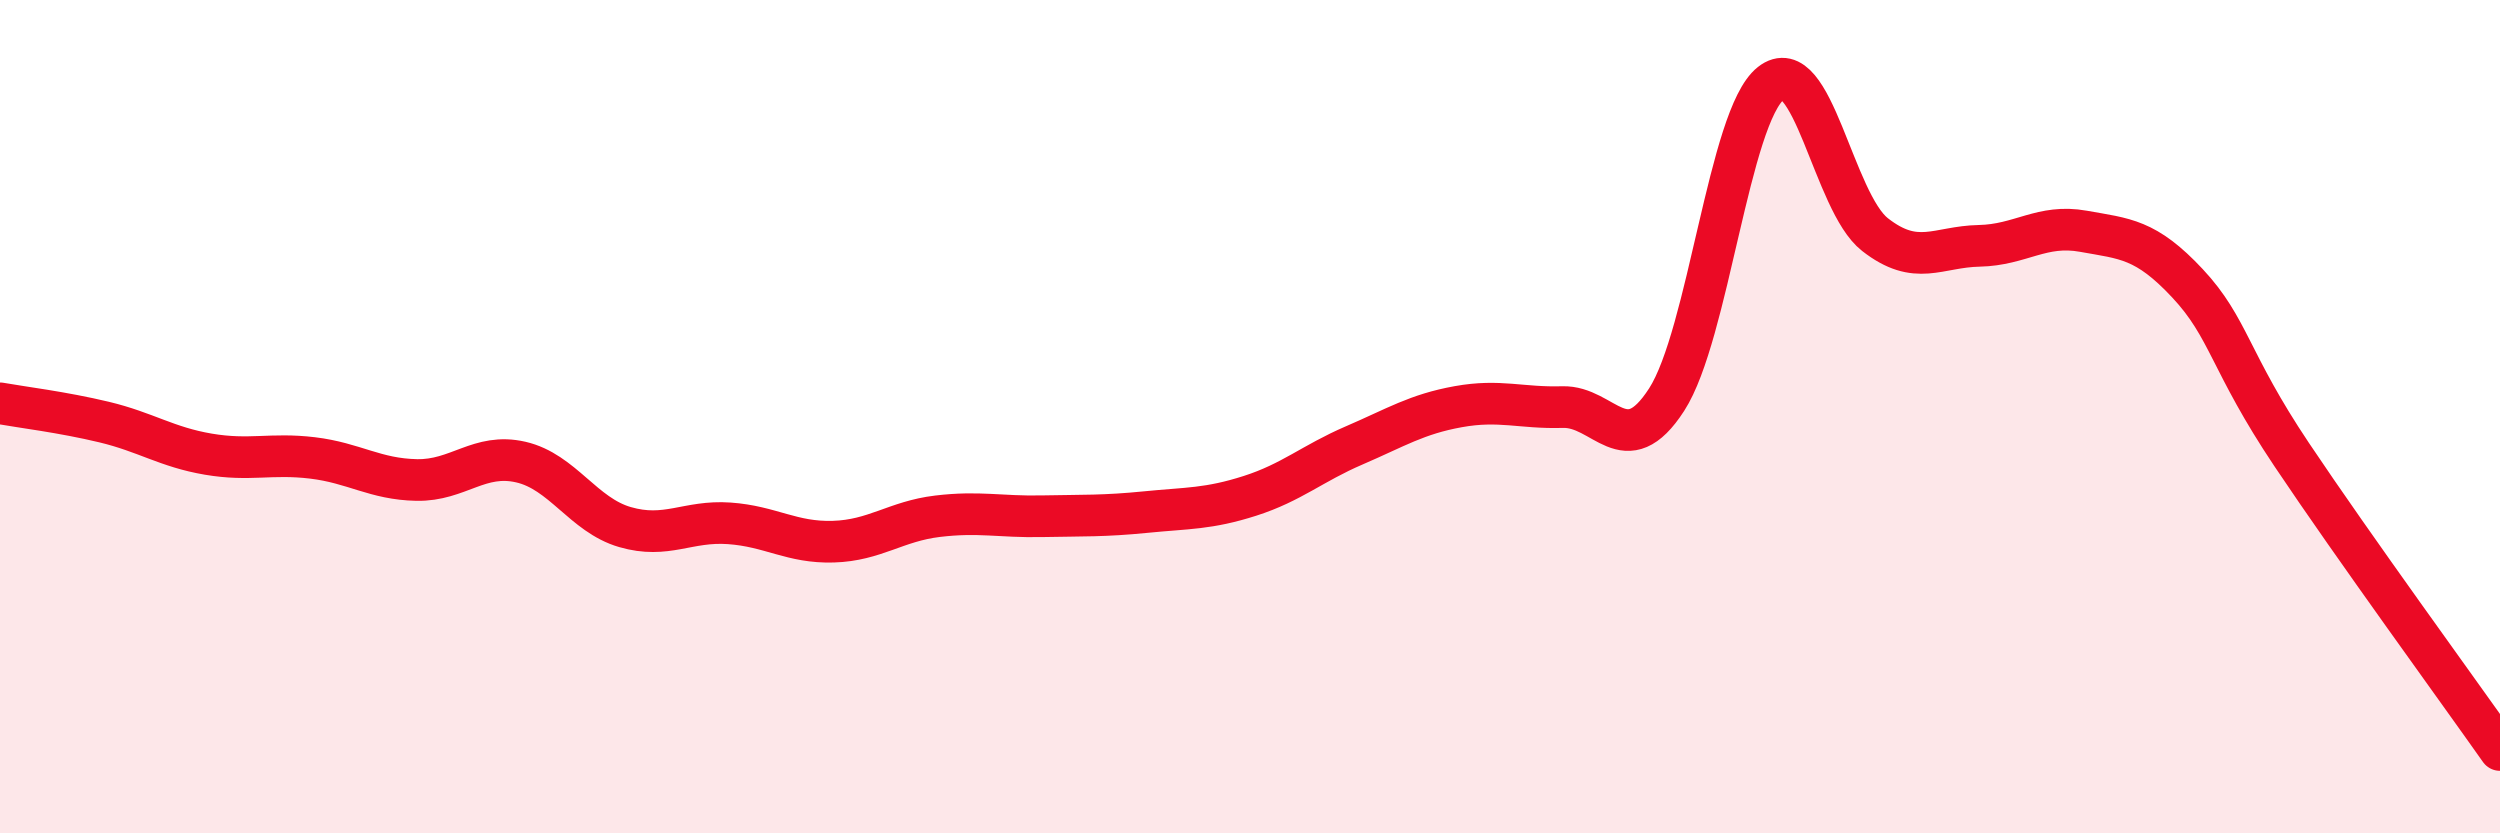 
    <svg width="60" height="20" viewBox="0 0 60 20" xmlns="http://www.w3.org/2000/svg">
      <path
        d="M 0,9.68 C 0.5,9.77 1.5,9.89 2.5,10.13 C 3.5,10.37 4,10.73 5,10.9 C 6,11.07 6.5,10.87 7.5,10.99 C 8.5,11.11 9,11.5 10,11.52 C 11,11.54 11.5,10.86 12.5,11.09 C 13.5,11.32 14,12.36 15,12.65 C 16,12.94 16.5,12.49 17.5,12.56 C 18.5,12.63 19,13.03 20,13 C 21,12.97 21.5,12.51 22.5,12.39 C 23.5,12.27 24,12.41 25,12.39 C 26,12.37 26.5,12.39 27.5,12.29 C 28.5,12.19 29,12.22 30,11.9 C 31,11.58 31.5,11.12 32.5,10.69 C 33.5,10.26 34,9.94 35,9.76 C 36,9.58 36.5,9.8 37.5,9.77 C 38.5,9.74 39,11.14 40,9.59 C 41,8.04 41.5,2.79 42.5,2 C 43.5,1.21 44,4.85 45,5.63 C 46,6.41 46.5,5.92 47.5,5.9 C 48.5,5.88 49,5.37 50,5.55 C 51,5.73 51.5,5.73 52.5,6.8 C 53.5,7.87 53.5,8.67 55,10.91 C 56.5,13.15 59,16.58 60,18L60 20L0 20Z"
        fill="#EB0A25"
        opacity="0.1"
        stroke-linecap="round"
        stroke-linejoin="round"
      />
      <path
        d="M 0,9.68 C 0.5,9.77 1.5,9.89 2.5,10.13 C 3.5,10.37 4,10.73 5,10.9 C 6,11.07 6.5,10.87 7.5,10.99 C 8.5,11.11 9,11.5 10,11.52 C 11,11.54 11.5,10.86 12.5,11.09 C 13.5,11.32 14,12.36 15,12.65 C 16,12.94 16.5,12.49 17.5,12.56 C 18.5,12.63 19,13.03 20,13 C 21,12.97 21.5,12.51 22.5,12.39 C 23.5,12.27 24,12.41 25,12.39 C 26,12.37 26.5,12.39 27.5,12.29 C 28.5,12.19 29,12.22 30,11.9 C 31,11.58 31.5,11.12 32.5,10.69 C 33.5,10.26 34,9.94 35,9.76 C 36,9.58 36.5,9.8 37.5,9.77 C 38.5,9.74 39,11.14 40,9.59 C 41,8.04 41.5,2.79 42.5,2 C 43.5,1.21 44,4.85 45,5.63 C 46,6.41 46.5,5.92 47.5,5.9 C 48.5,5.88 49,5.37 50,5.55 C 51,5.73 51.5,5.73 52.5,6.8 C 53.5,7.87 53.5,8.67 55,10.91 C 56.5,13.15 59,16.58 60,18"
        stroke="#EB0A25"
        stroke-width="1"
        fill="none"
        stroke-linecap="round"
        stroke-linejoin="round"
      />
    </svg>
  